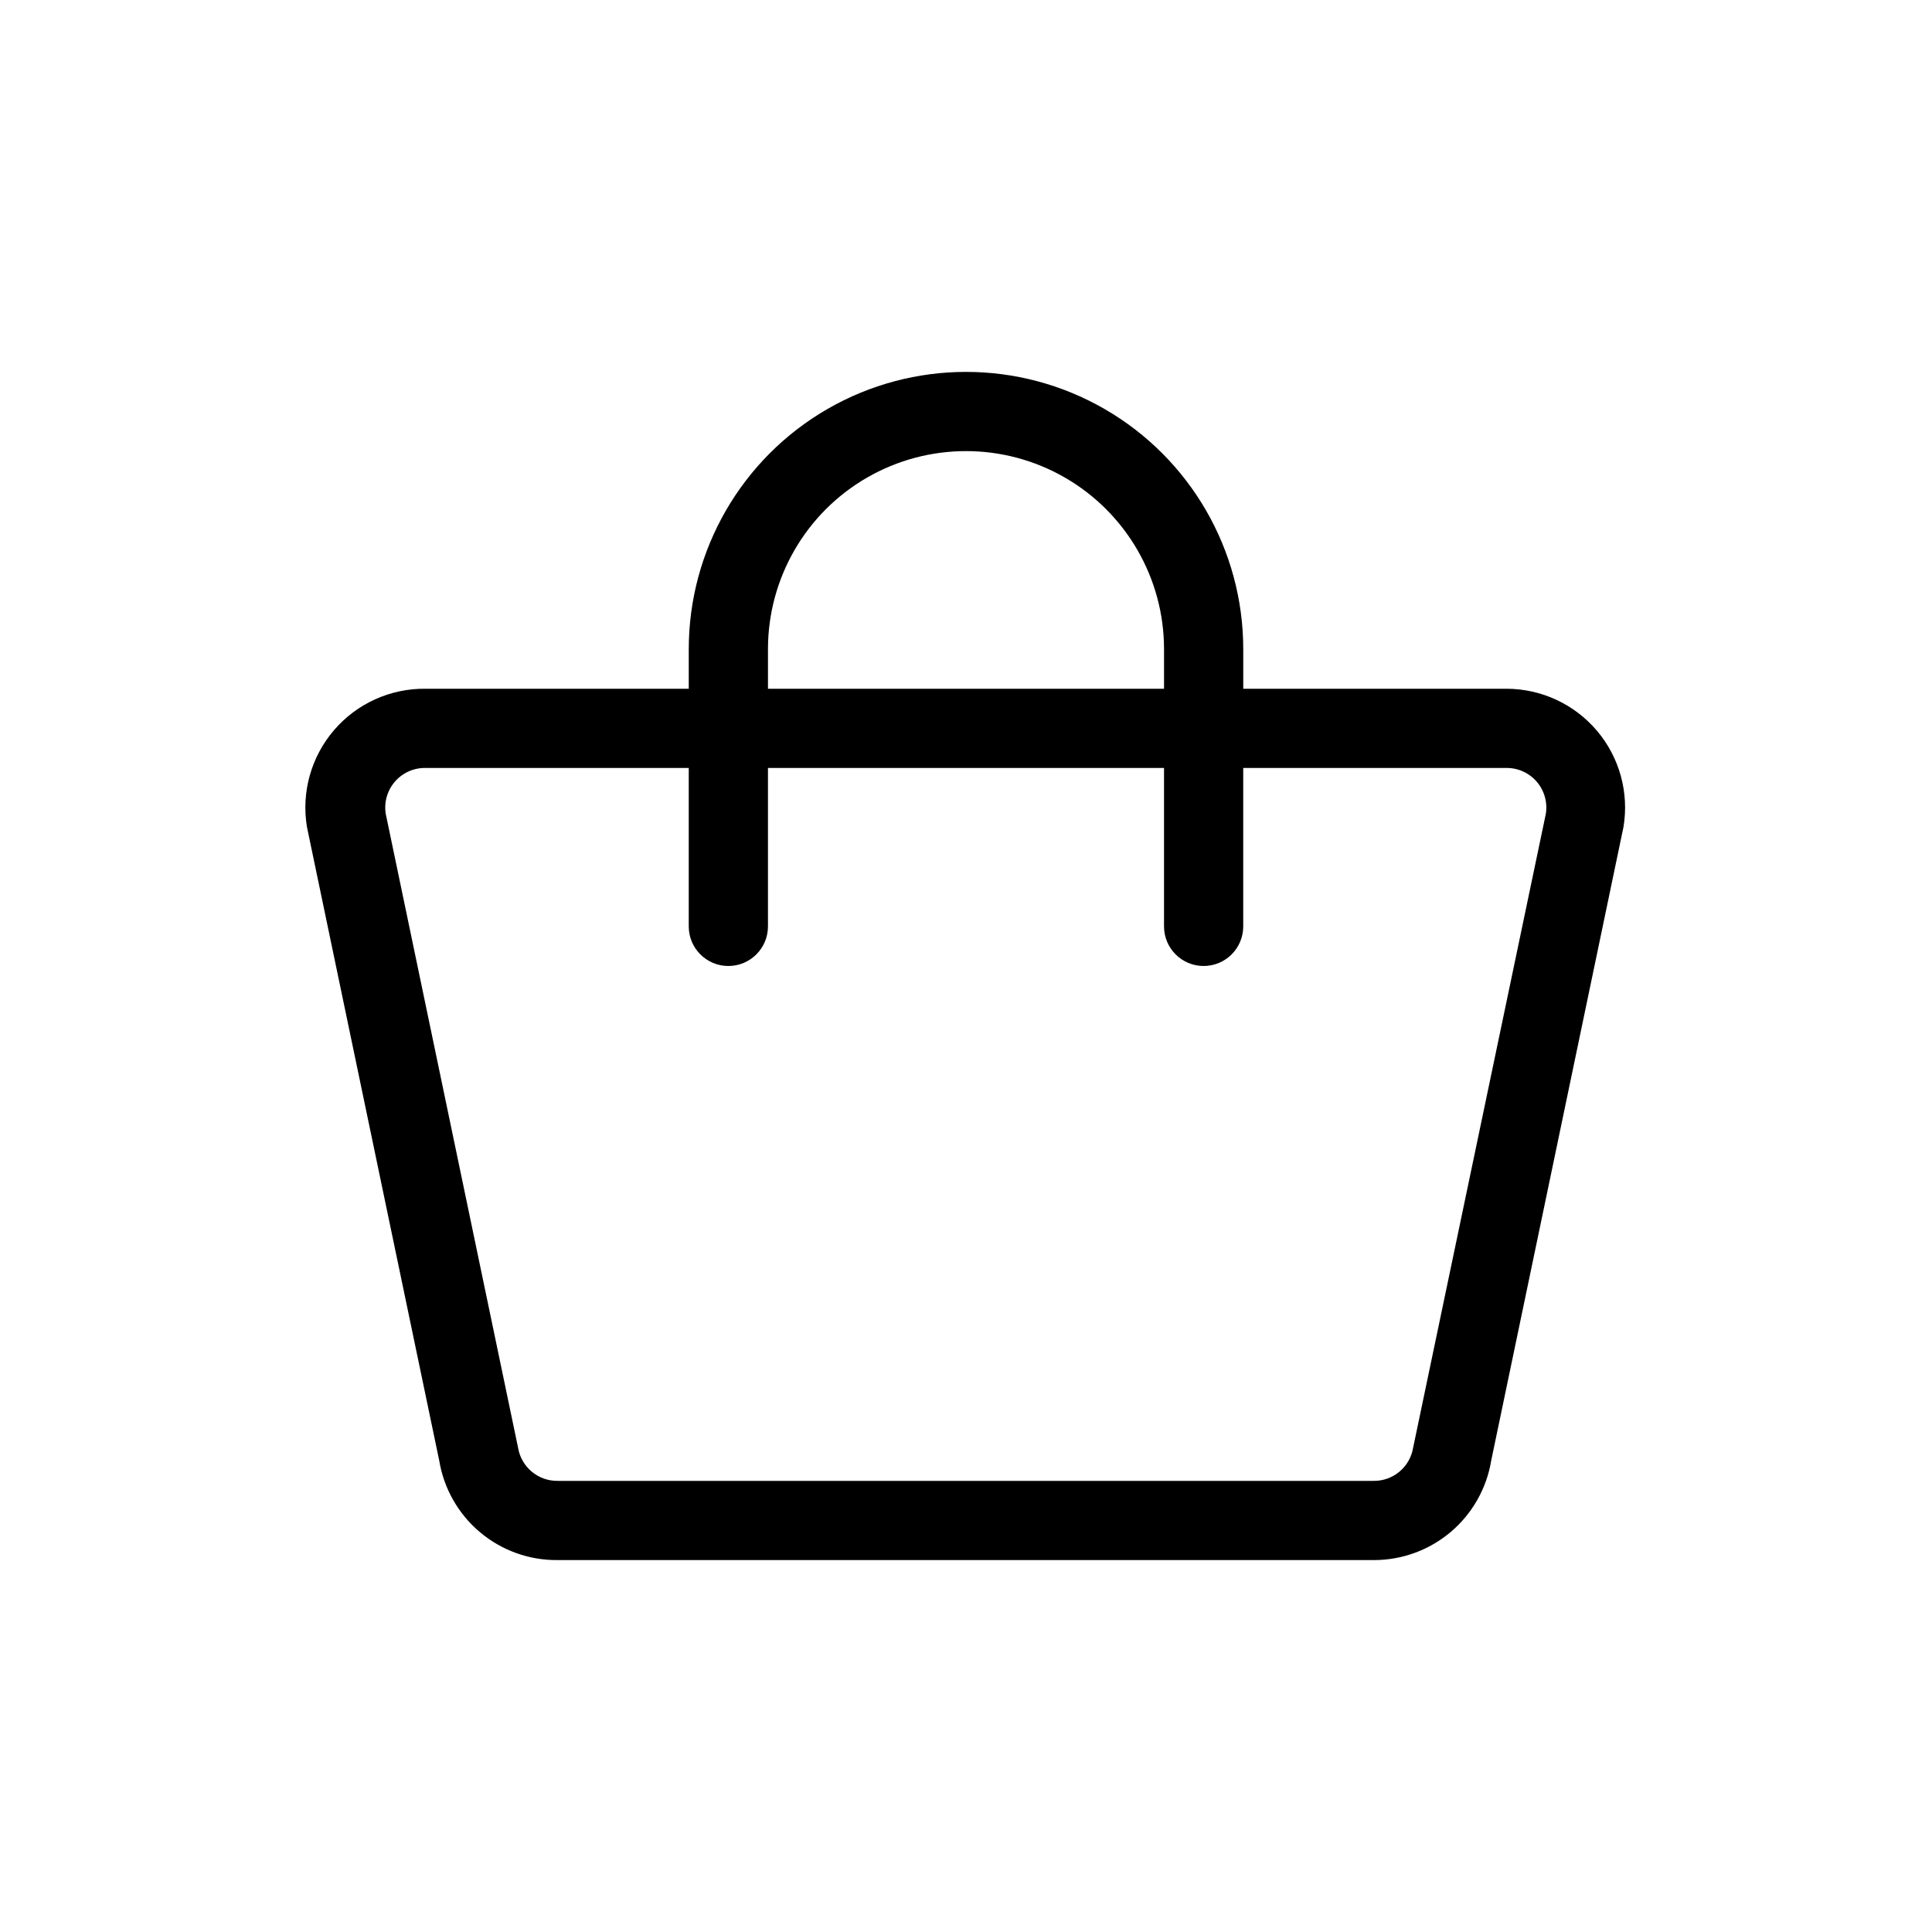 <?xml version="1.0" encoding="UTF-8"?>
<!-- Uploaded to: ICON Repo, www.iconrepo.com, Generator: ICON Repo Mixer Tools -->
<svg fill="#000000" width="800px" height="800px" version="1.1" viewBox="144 144 512 512" xmlns="http://www.w3.org/2000/svg">
 <path d="m567.2 337.65c-5.984-7.062-14.777-11.133-24.035-11.125h-69.691v-10.496c0-26.25-14.004-50.504-36.738-63.629-22.73-13.125-50.738-13.125-73.473 0-22.73 13.125-36.734 37.379-36.734 63.629v10.496h-69.695c-9.324-0.125-18.223 3.887-24.301 10.957-6.078 7.074-8.711 16.473-7.188 25.672l35.059 167.94c1.227 7.414 5.062 14.145 10.82 18.977 5.754 4.832 13.047 7.445 20.562 7.367h216.43c7.445-0.023 14.637-2.684 20.305-7.504 5.668-4.824 9.445-11.496 10.66-18.84l35.059-167.94c1.512-9.121-1.059-18.449-7.035-25.504zm-219.68-21.621c0-18.75 10-36.074 26.238-45.449 16.238-9.375 36.242-9.375 52.48 0s26.242 26.699 26.242 45.449v10.496h-104.96zm170.98 211.6c-0.832 5.133-5.297 8.887-10.496 8.816h-216.22c-5.199 0.07-9.664-3.684-10.496-8.816l-35.059-167.94v0.004c-0.496-3.062 0.387-6.188 2.41-8.535 2.027-2.348 4.988-3.684 8.086-3.641h69.801v41.984c0 5.797 4.699 10.496 10.496 10.496 5.797 0 10.496-4.699 10.496-10.496v-41.984h104.96v41.984c0 5.797 4.699 10.496 10.496 10.496 5.797 0 10.496-4.699 10.496-10.496v-41.984h69.695-0.004c3.102-0.043 6.062 1.293 8.086 3.641s2.906 5.473 2.41 8.535z"/>
</svg>